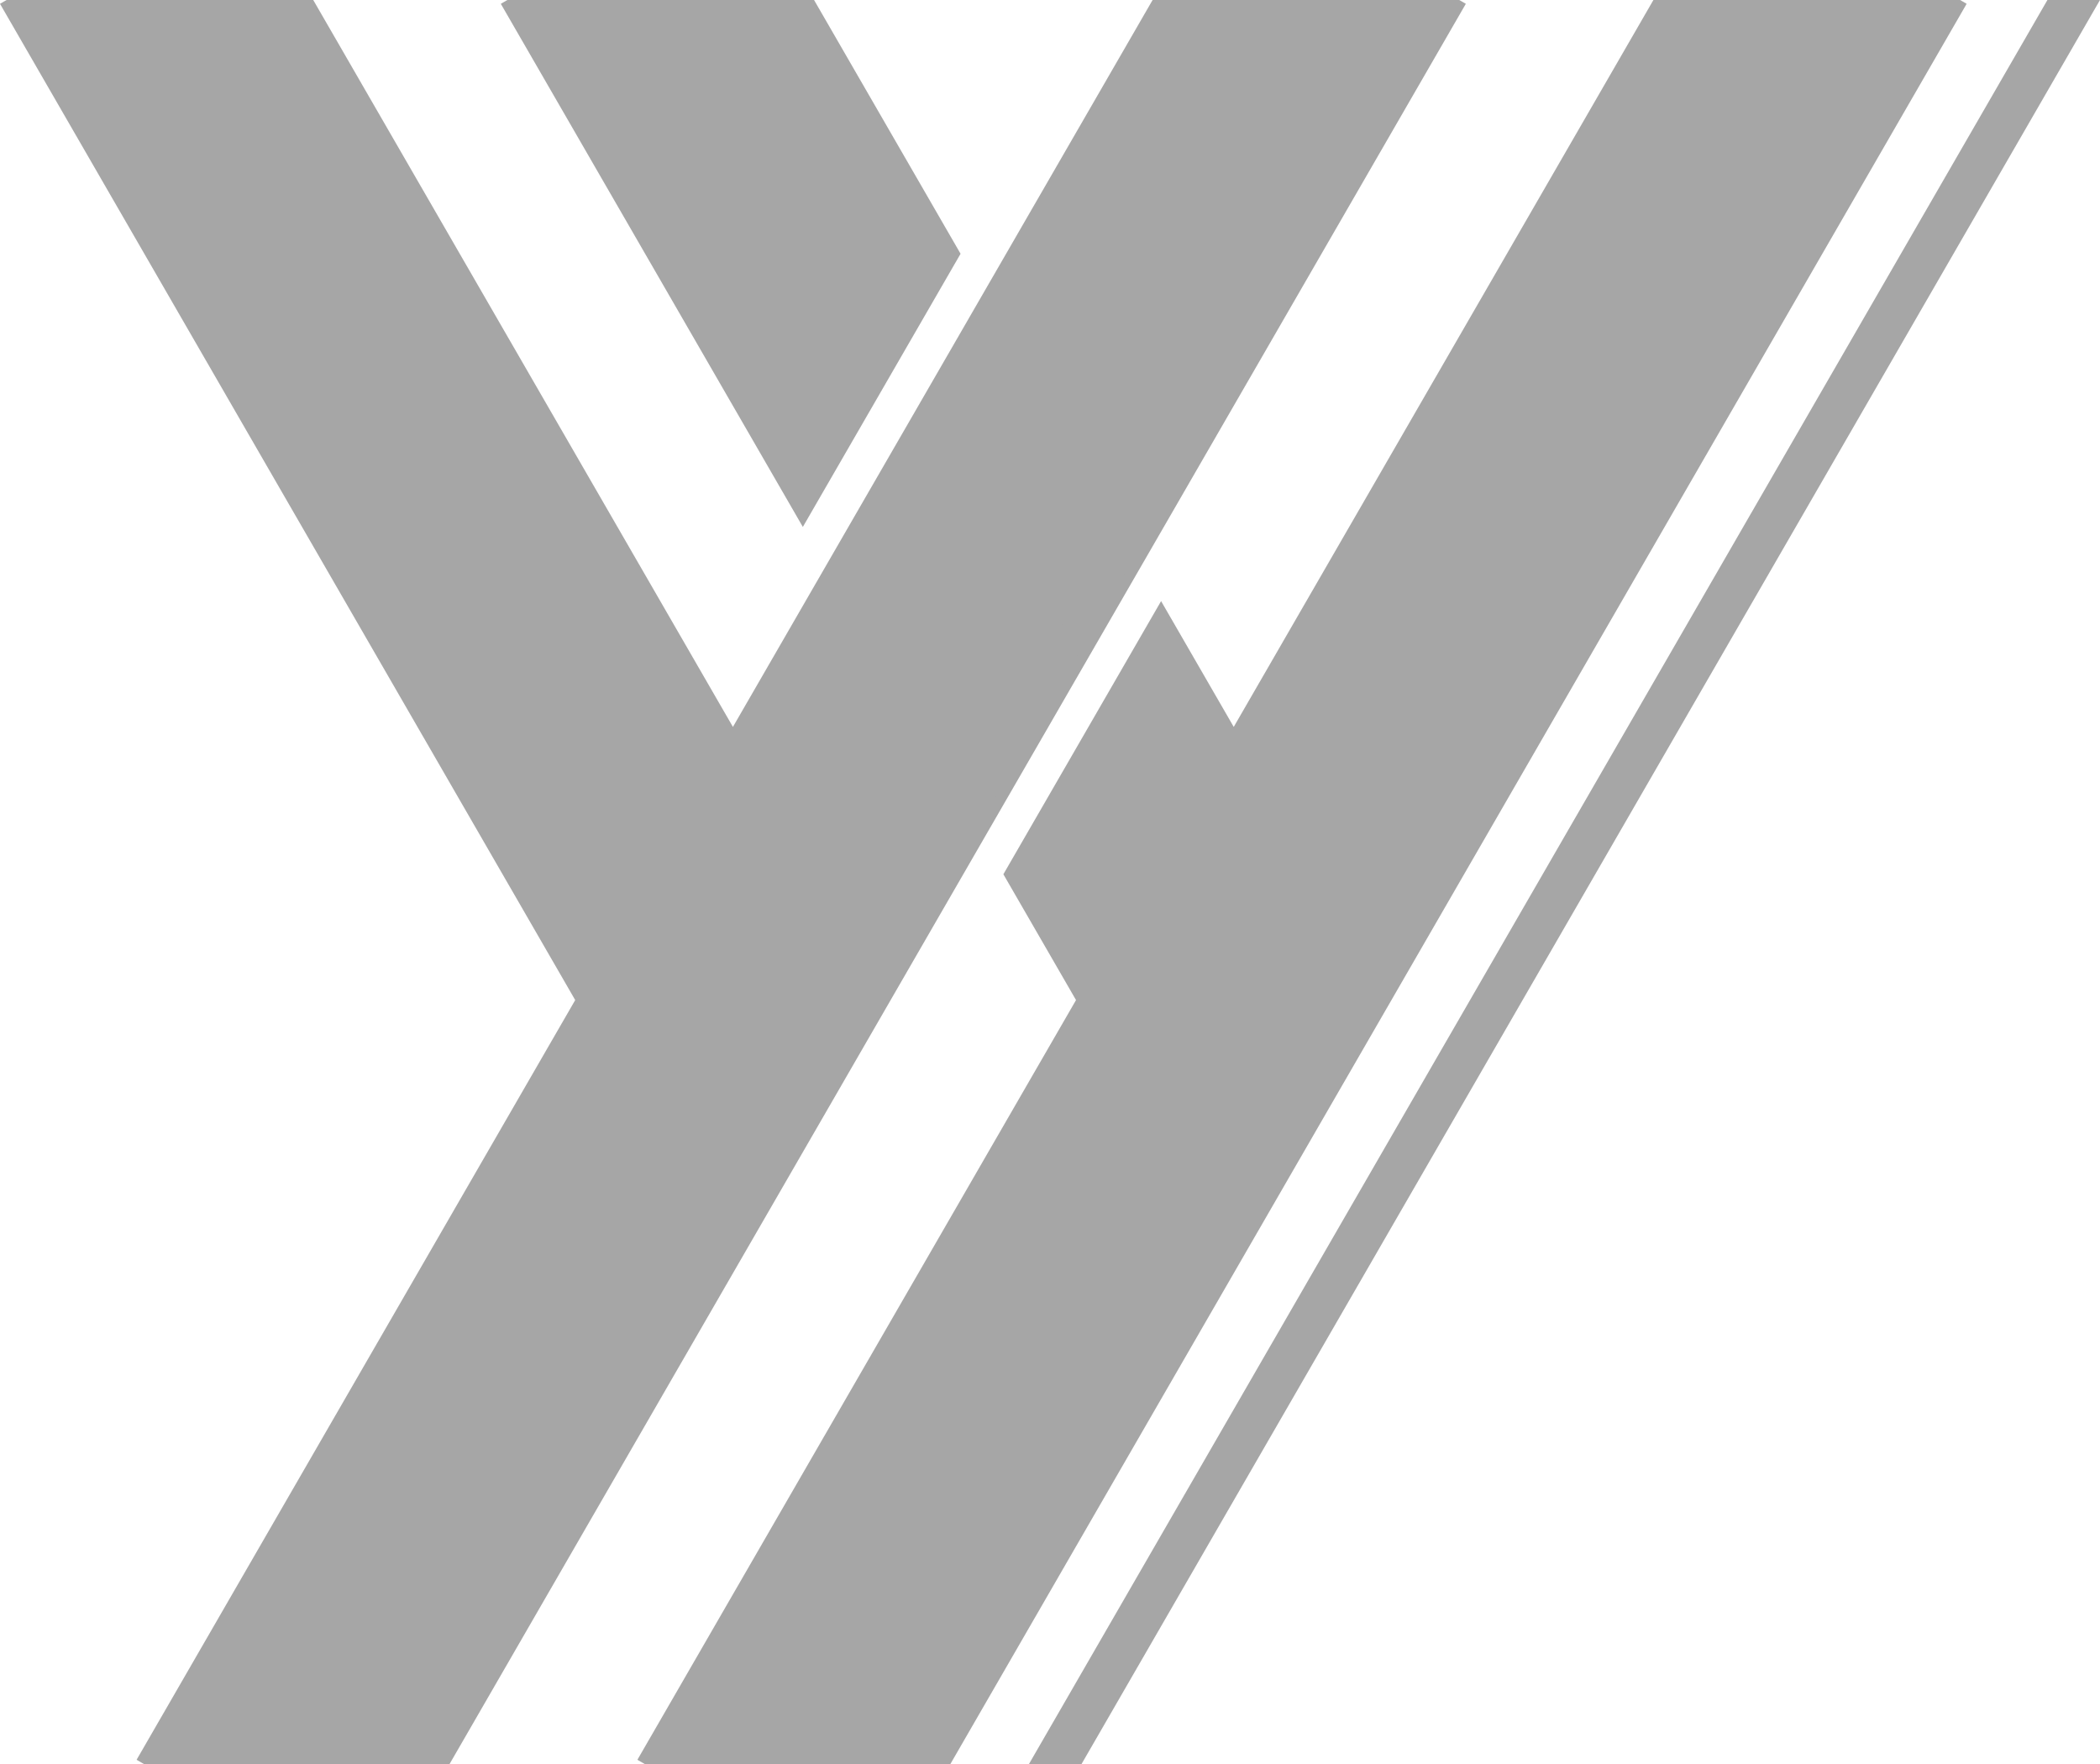 <?xml version="1.0" encoding="UTF-8"?>
<!DOCTYPE svg PUBLIC "-//W3C//DTD SVG 1.1//EN" "http://www.w3.org/Graphics/SVG/1.1/DTD/svg11.dtd">
<svg version="1.1" xmlns="http://www.w3.org/2000/svg" xmlns:xlink="http://www.w3.org/1999/xlink" x="0" y="0" width="138.375" height="116.25" viewBox="0, 0, 553.501, 465">
  <g id="レイヤー_1" transform="translate(-124.823, -180)">
    <path d="M207.384,180 L318,371.592 L428.616,180 L509.445,180 L511.177,181 L359.569,443.592 L318,515.592 L318,515.592 L243.287,645 L162.849,645 L160.823,643.831 L276.431,443.592 L276.431,443.592 L276.431,443.592 L124.823,181 L126.555,180 L207.384,180 z" fill="#A6A6A6"/>
    <path d="M641.445,180 L643.177,181 L491.569,443.592 L450,515.592 L450,515.592 L375.287,645 L294.849,645 L292.823,643.831 L408.431,443.592 L408.431,443.592 L408.431,443.592 L389.285,410.431 L430.854,338.431 L450,371.592 L560.616,180 L641.445,180 z" fill="#A6A6A6"/>
    <path d="M419.569,318.884 L423.926,326.431 L382.357,398.431 L378,390.884 L419.569,318.884 z" fill="#A6A6A6"/>
    <path d="M339.384,180 L378,246.884 L336.431,318.884 L256.823,181 L258.555,180 L339.384,180 z" fill="#A6A6A6"/>
    <path d="M678.324,180 L409.856,645 L396,645 L664.468,180 L678.324,180 z" fill="#A6A6A6"/>
  </g>
</svg>
